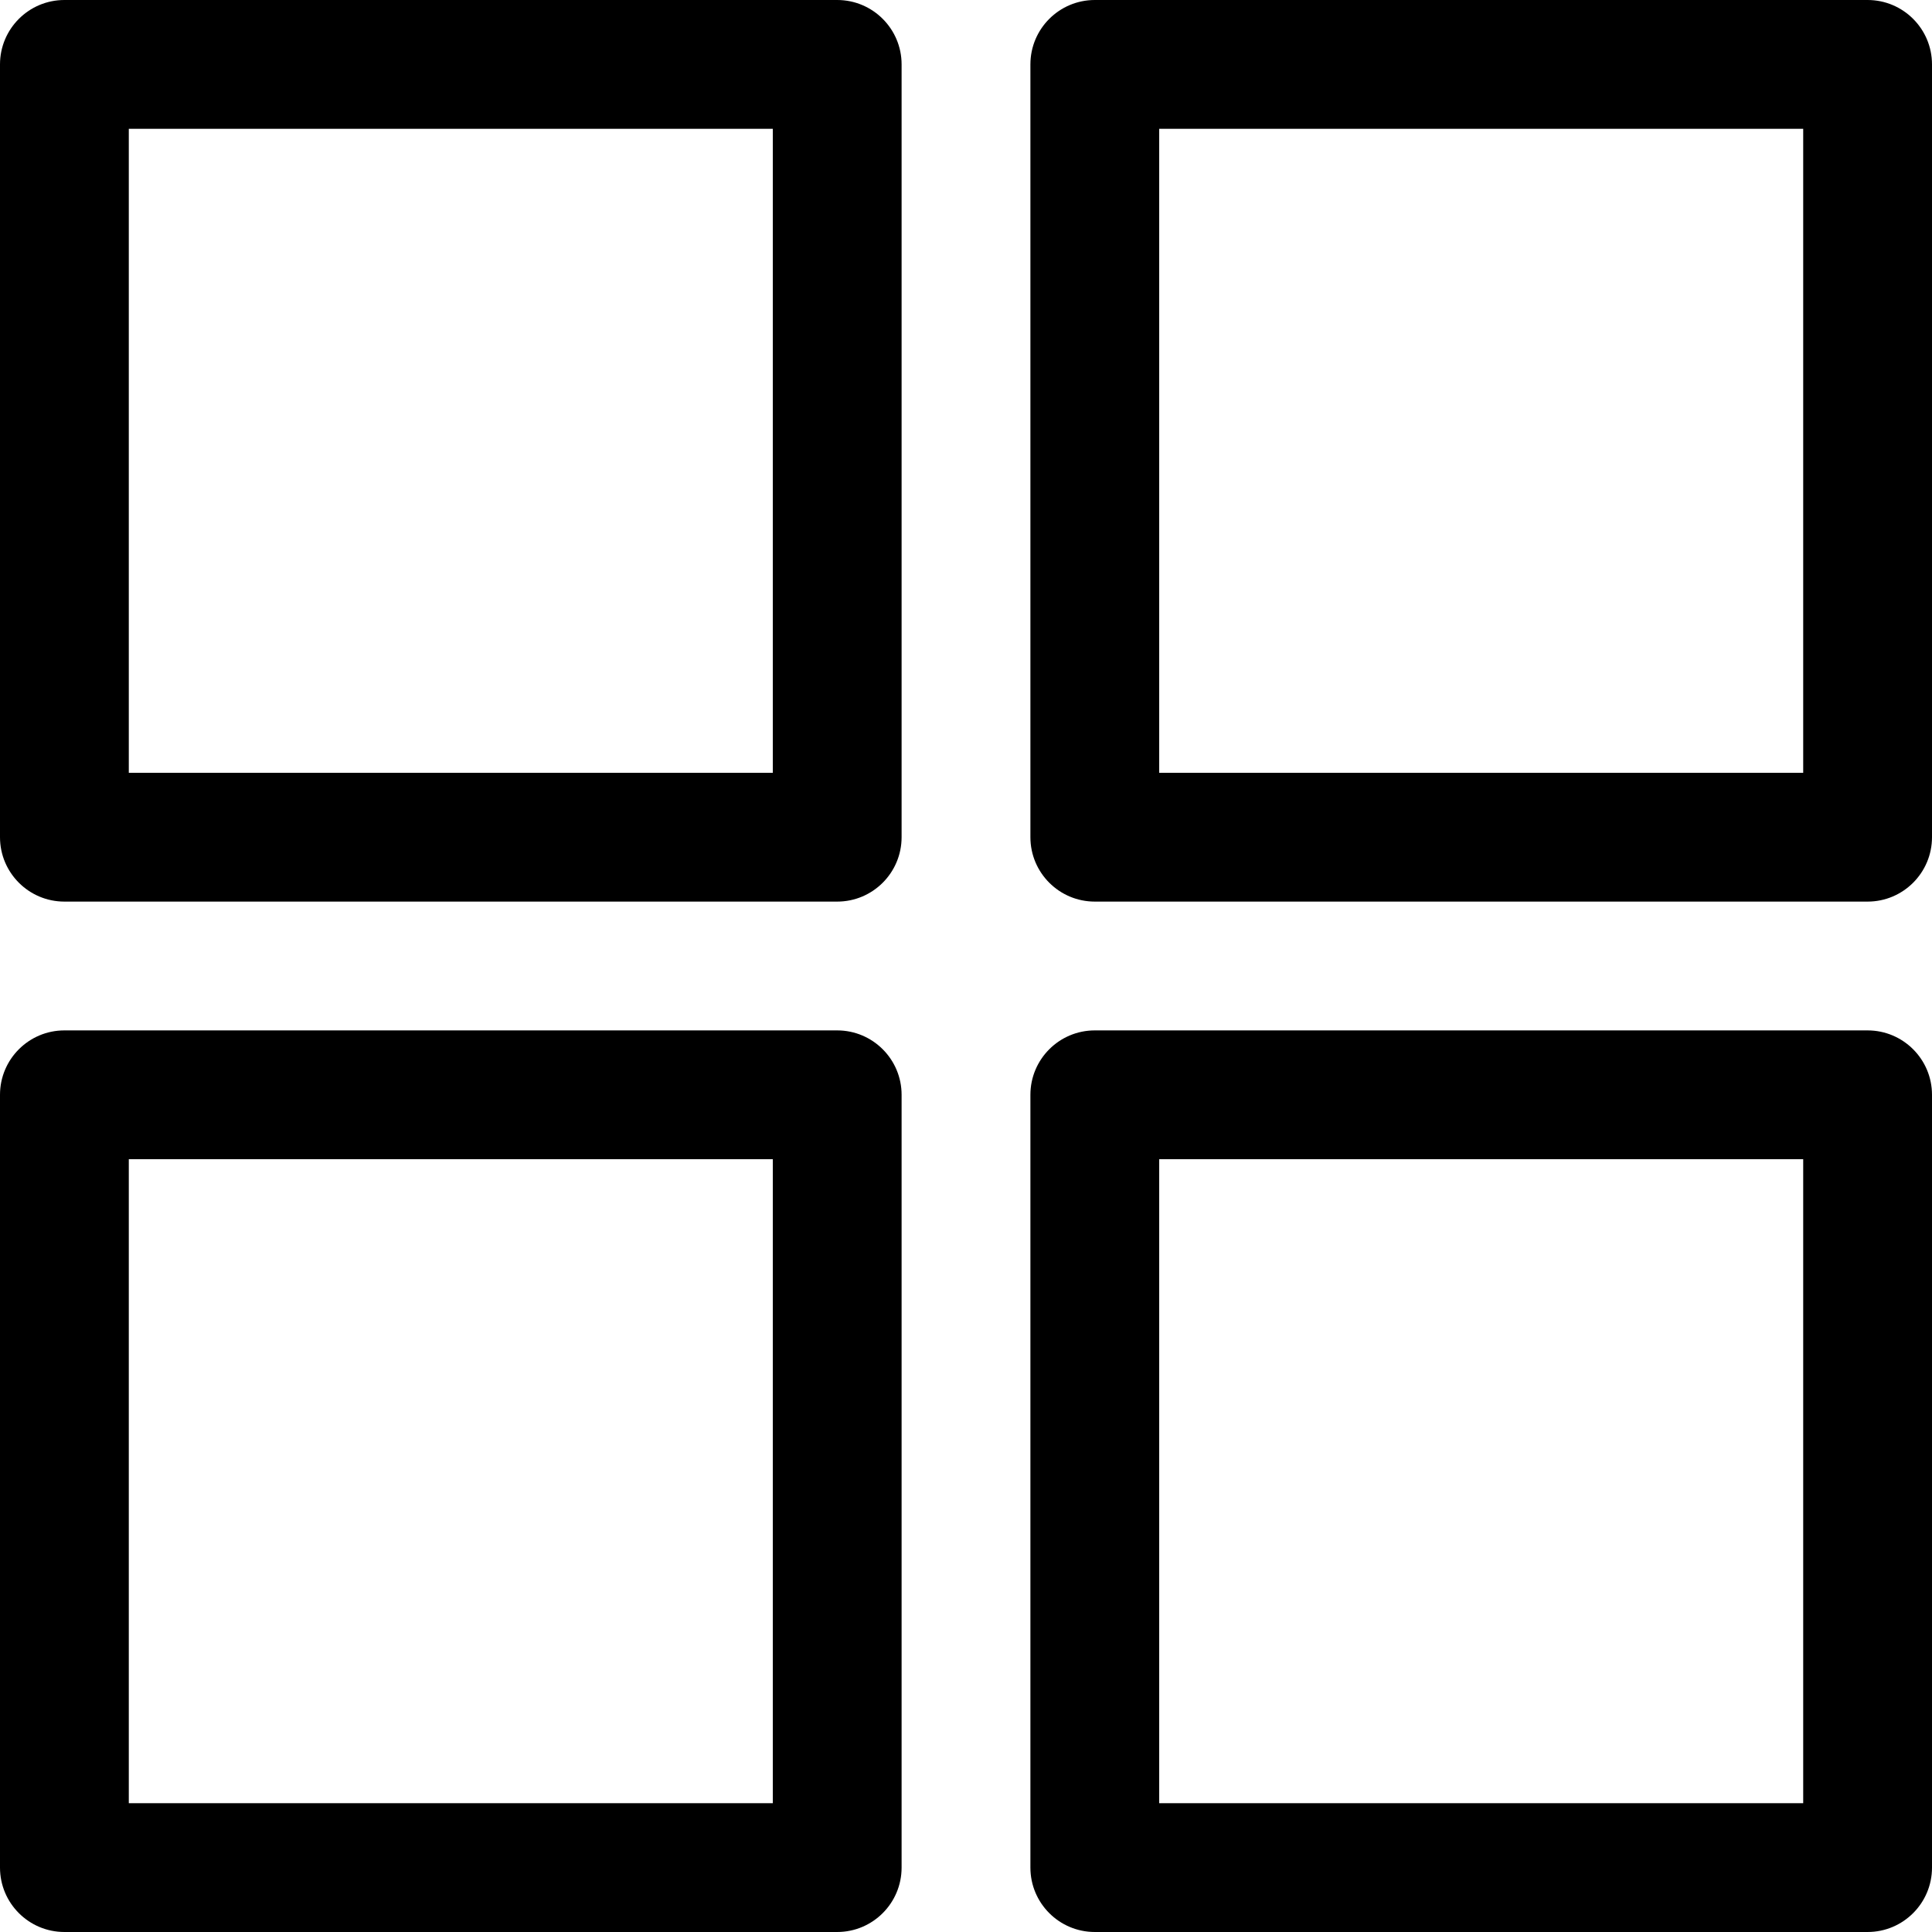 <svg xmlns="http://www.w3.org/2000/svg" version="1.1" xmlns:xlink="http://www.w3.org/1999/xlink" width="512" height="512" x="0" y="0" viewBox="0 0 480 480" style="enable-background:new 0 0 512 512" xml:space="preserve"><g><path d="M208 0H16C7.168 0 0 7.168 0 16v192c0 8.832 7.168 16 16 16h192c8.832 0 16-7.168 16-16V16c0-8.832-7.168-16-16-16zm-16 192H32V32h160v160zM464 0H272c-8.832 0-16 7.168-16 16v192c0 8.832 7.168 16 16 16h192c8.832 0 16-7.168 16-16V16c0-8.832-7.168-16-16-16zm-16 192H288V32h160v160zM208 256H16c-8.832 0-16 7.168-16 16v192c0 8.832 7.168 16 16 16h192c8.832 0 16-7.168 16-16V272c0-8.832-7.168-16-16-16zm-16 192H32V288h160v160zM464 256H272c-8.832 0-16 7.168-16 16v192c0 8.832 7.168 16 16 16h192c8.832 0 16-7.168 16-16V272c0-8.832-7.168-16-16-16zm-16 192H288V288h160v160z" fill="#000000" opacity="1" data-original="#000000"></path></g></svg>